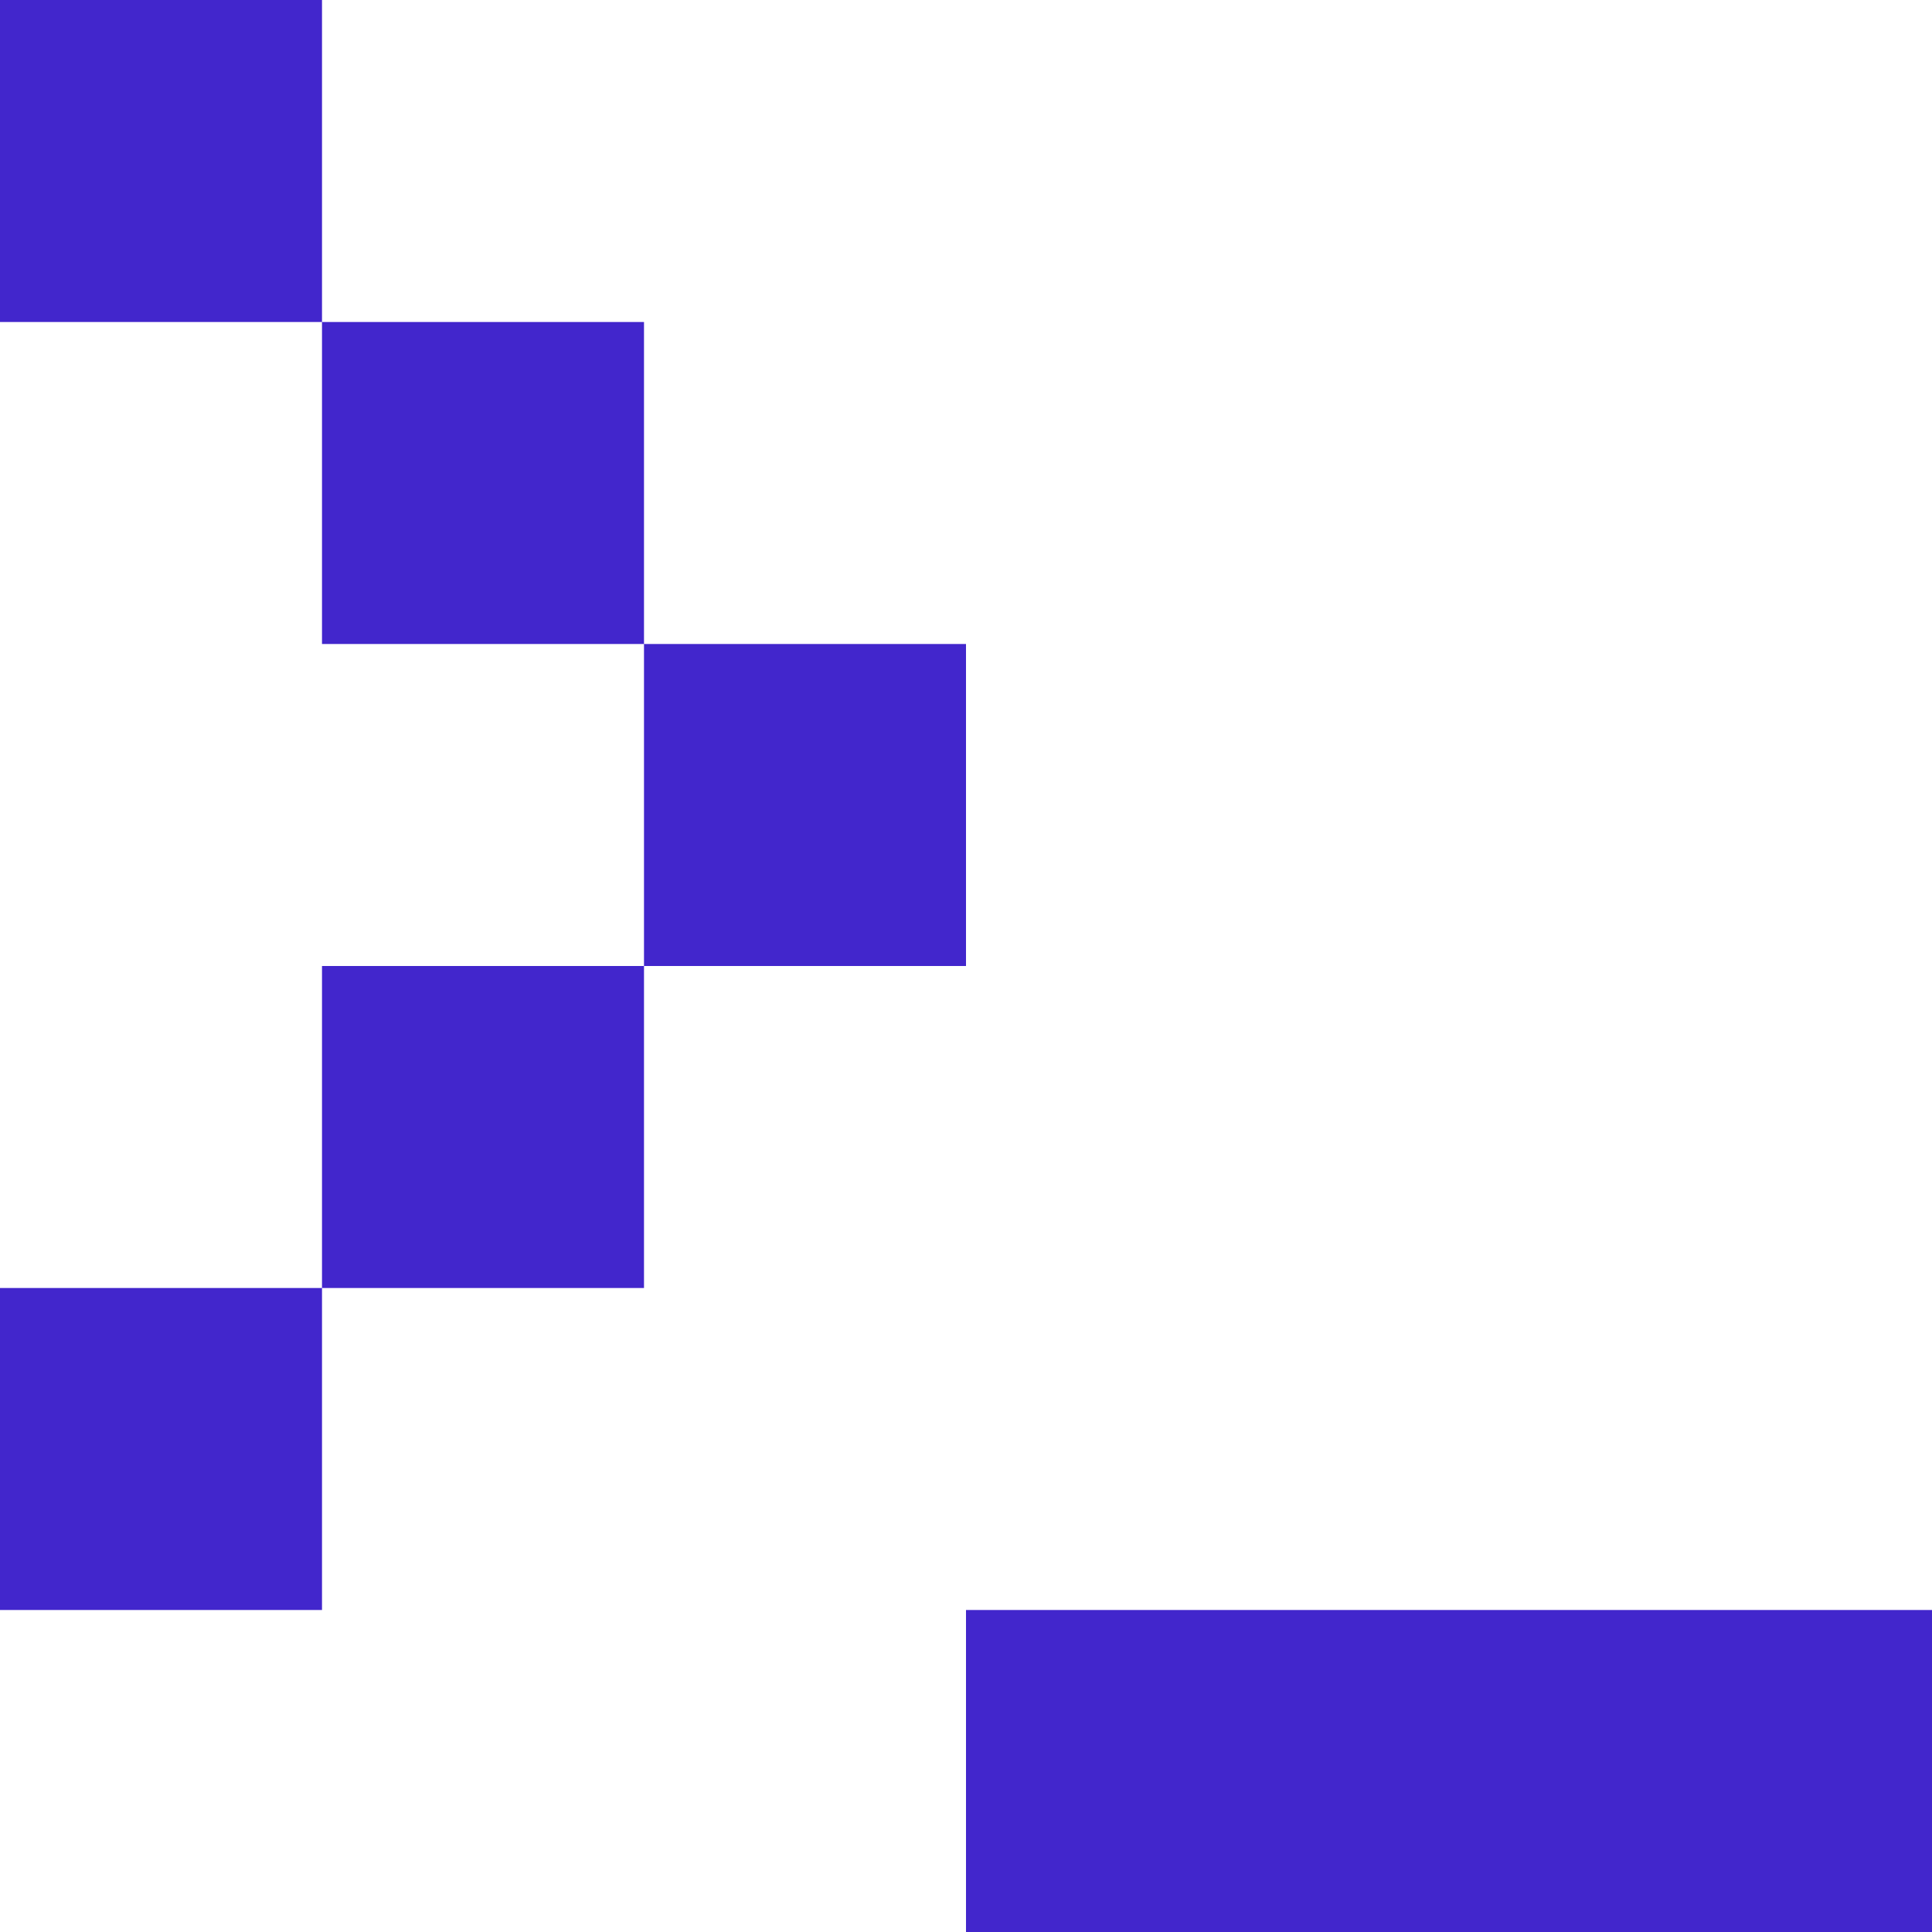 <svg width="24px" height="24px" viewBox="0 0 24 24" version="1.1"
  xmlns:xlink="http://www.w3.org/1999/xlink" xmlns="http://www.w3.org/2000/svg">
  <g id="Group">
    <path
      d="M24 20L24 24L12 24L12 20L24 20L24 20ZM4 16L4 20L0 20L0 16L4 16L4 16ZM8 12L8 16L4 16L4 12L8 12L8 12ZM12 8L12 12L8 12L8 8L12 8L12 8ZM8 4L8 8L4 8L4 4L8 4L8 4ZM4 0L4 4L0 4L0 0L4 0L4 0Z"
      id="mark" fill="#4226CC" fill-rule="evenodd" stroke="none" />
  </g>
</svg>
